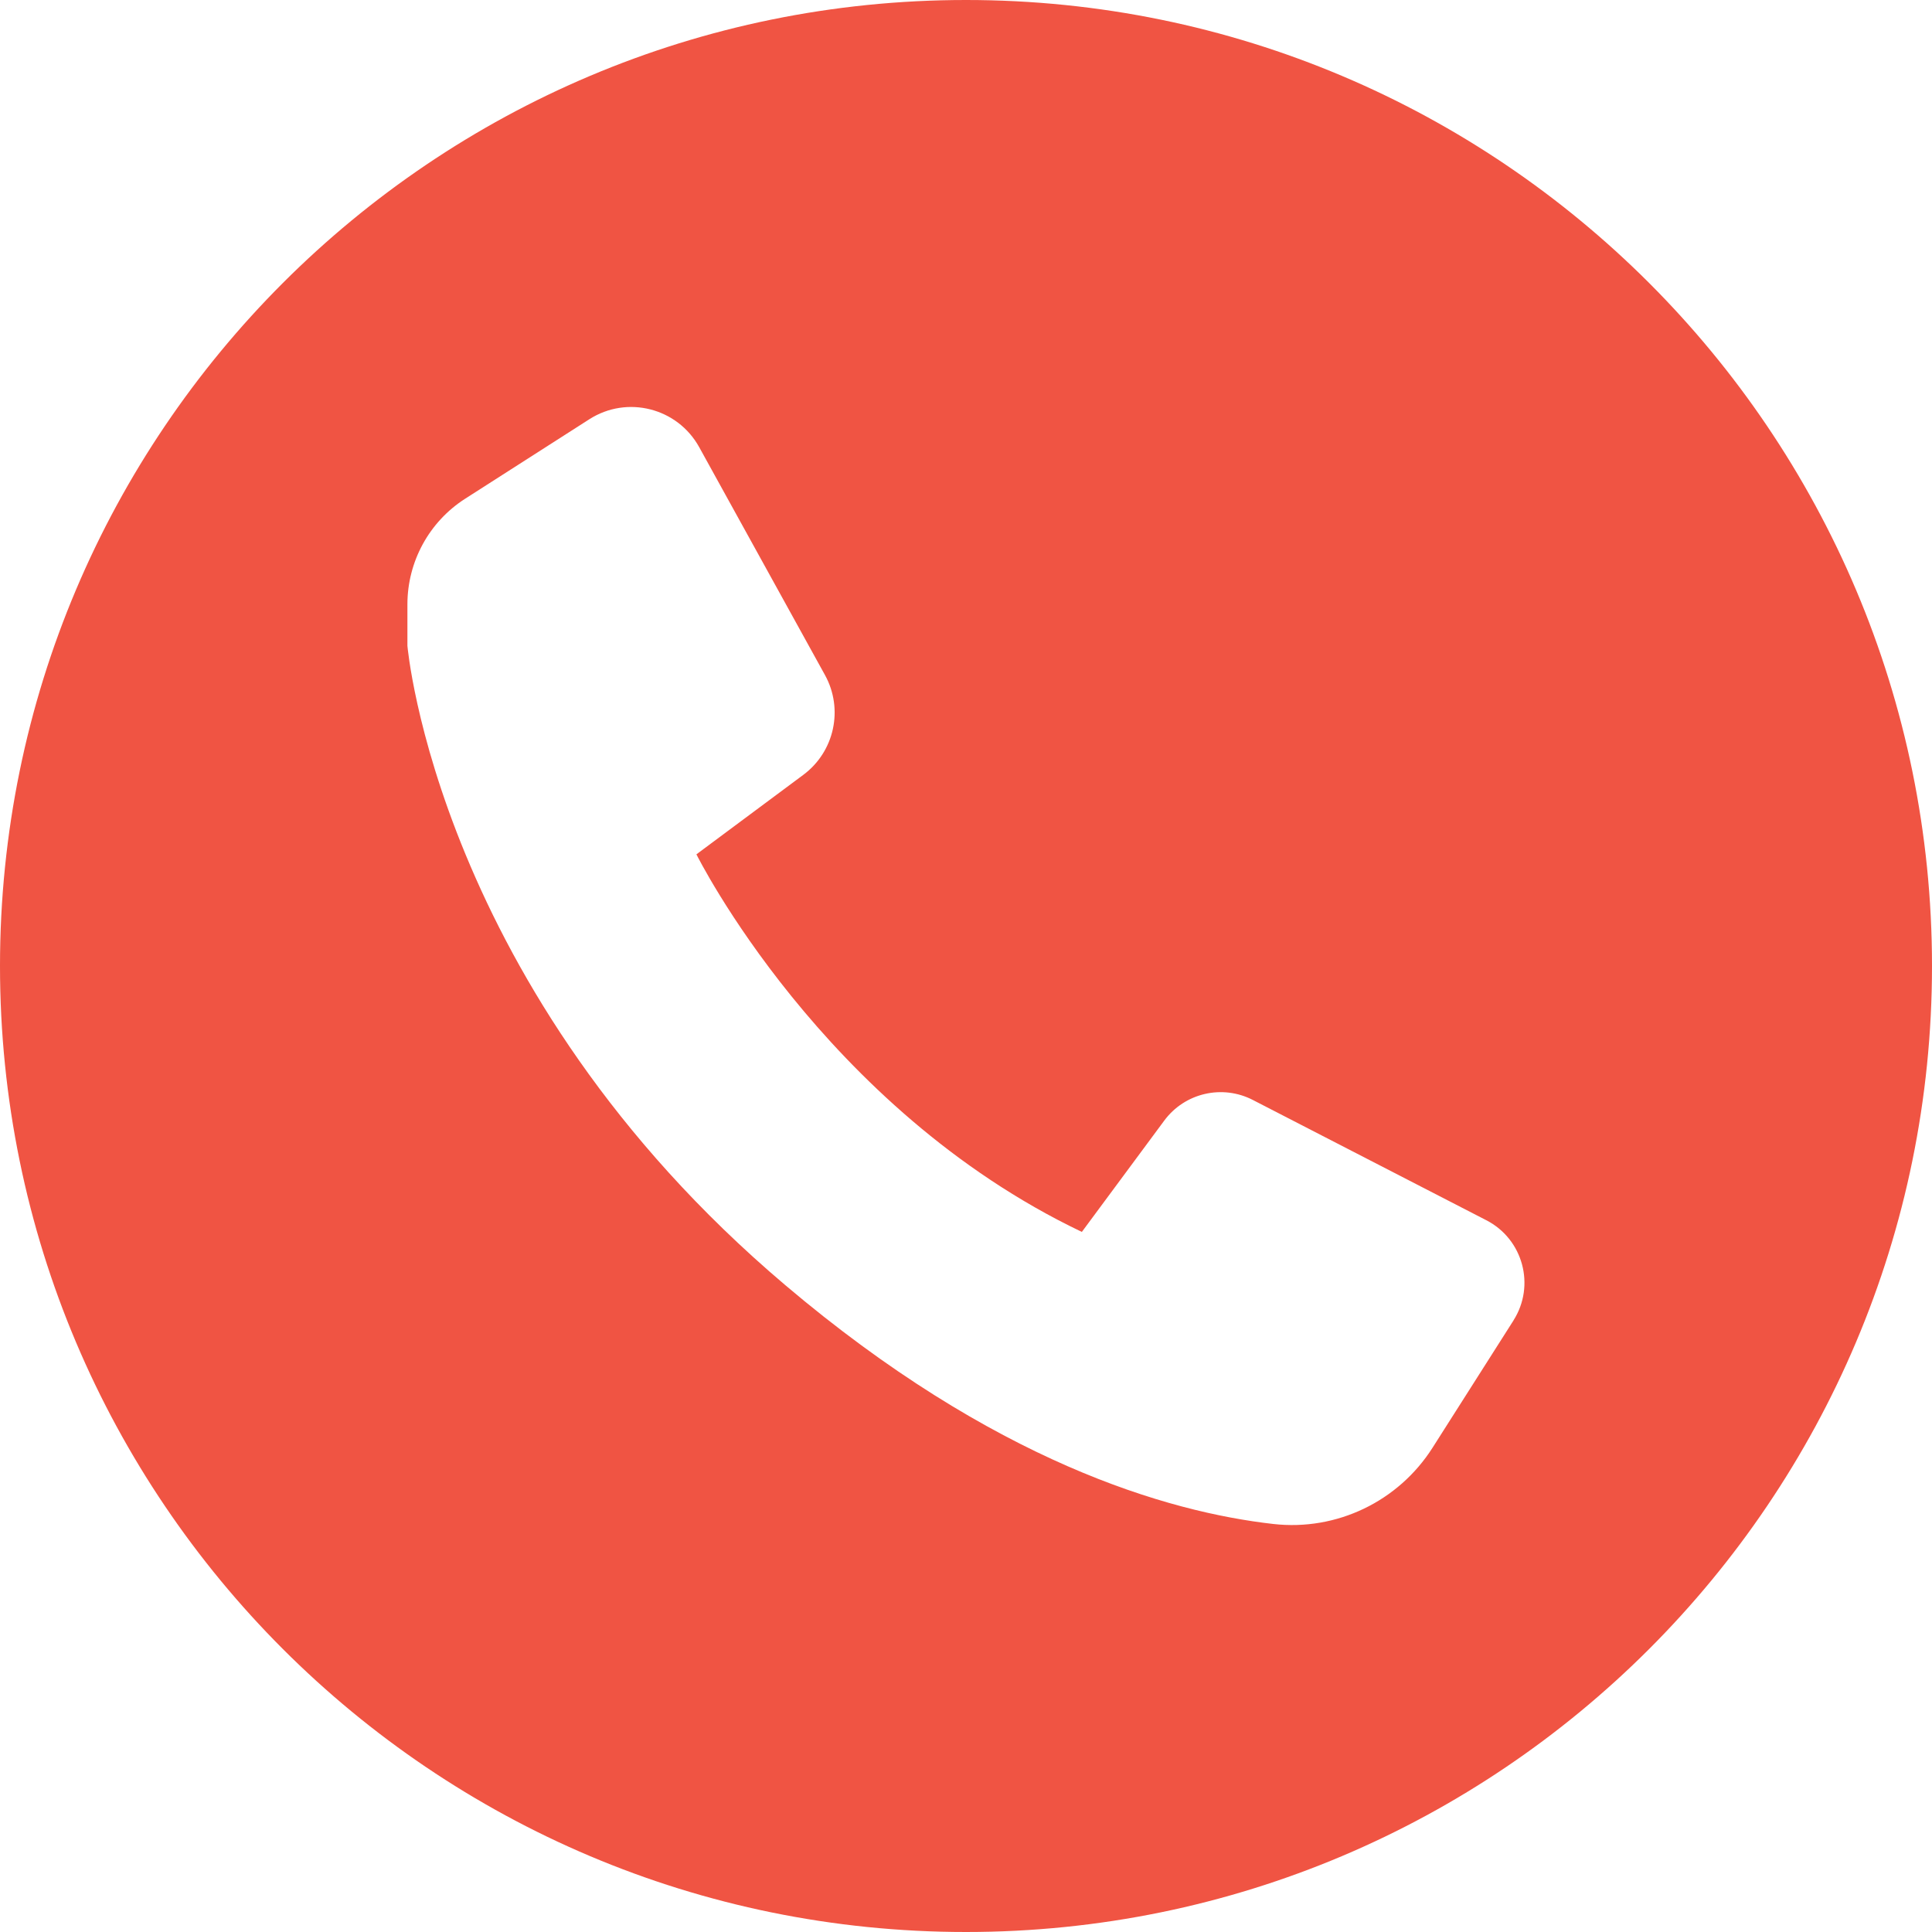 <svg id="Layer_10" data-name="Layer 10" xmlns="http://www.w3.org/2000/svg" viewBox="0 0 295.34 295.34"><path d="M147.67 0C66.11 0 0 66.11 0 147.67s66.11 147.67 147.67 147.67 147.67-66.11 147.67-147.67S229.23 0 147.67 0zm83.71 201.83l-12.39 19.48c-5.22 8.21-14.65 12.75-24.32 11.66-16.2-1.83-42.79-9.53-74.67-36.55-53.21-45.09-57.72-97.7-57.72-97.7v-6.33c0-6.54 3.33-12.64 8.84-16.16l18.97-12.14c5.78-3.7 13.47-1.74 16.79 4.26l19.23 34.84c2.87 5.2 1.46 11.71-3.31 15.26l-16.34 12.15s19.24 38.78 58.92 57.72l12.6-17.02c3.13-4.23 8.87-5.56 13.54-3.15l35.7 18.39c5.61 2.89 7.53 9.98 4.14 15.31z" fill="#f05443"/></svg>